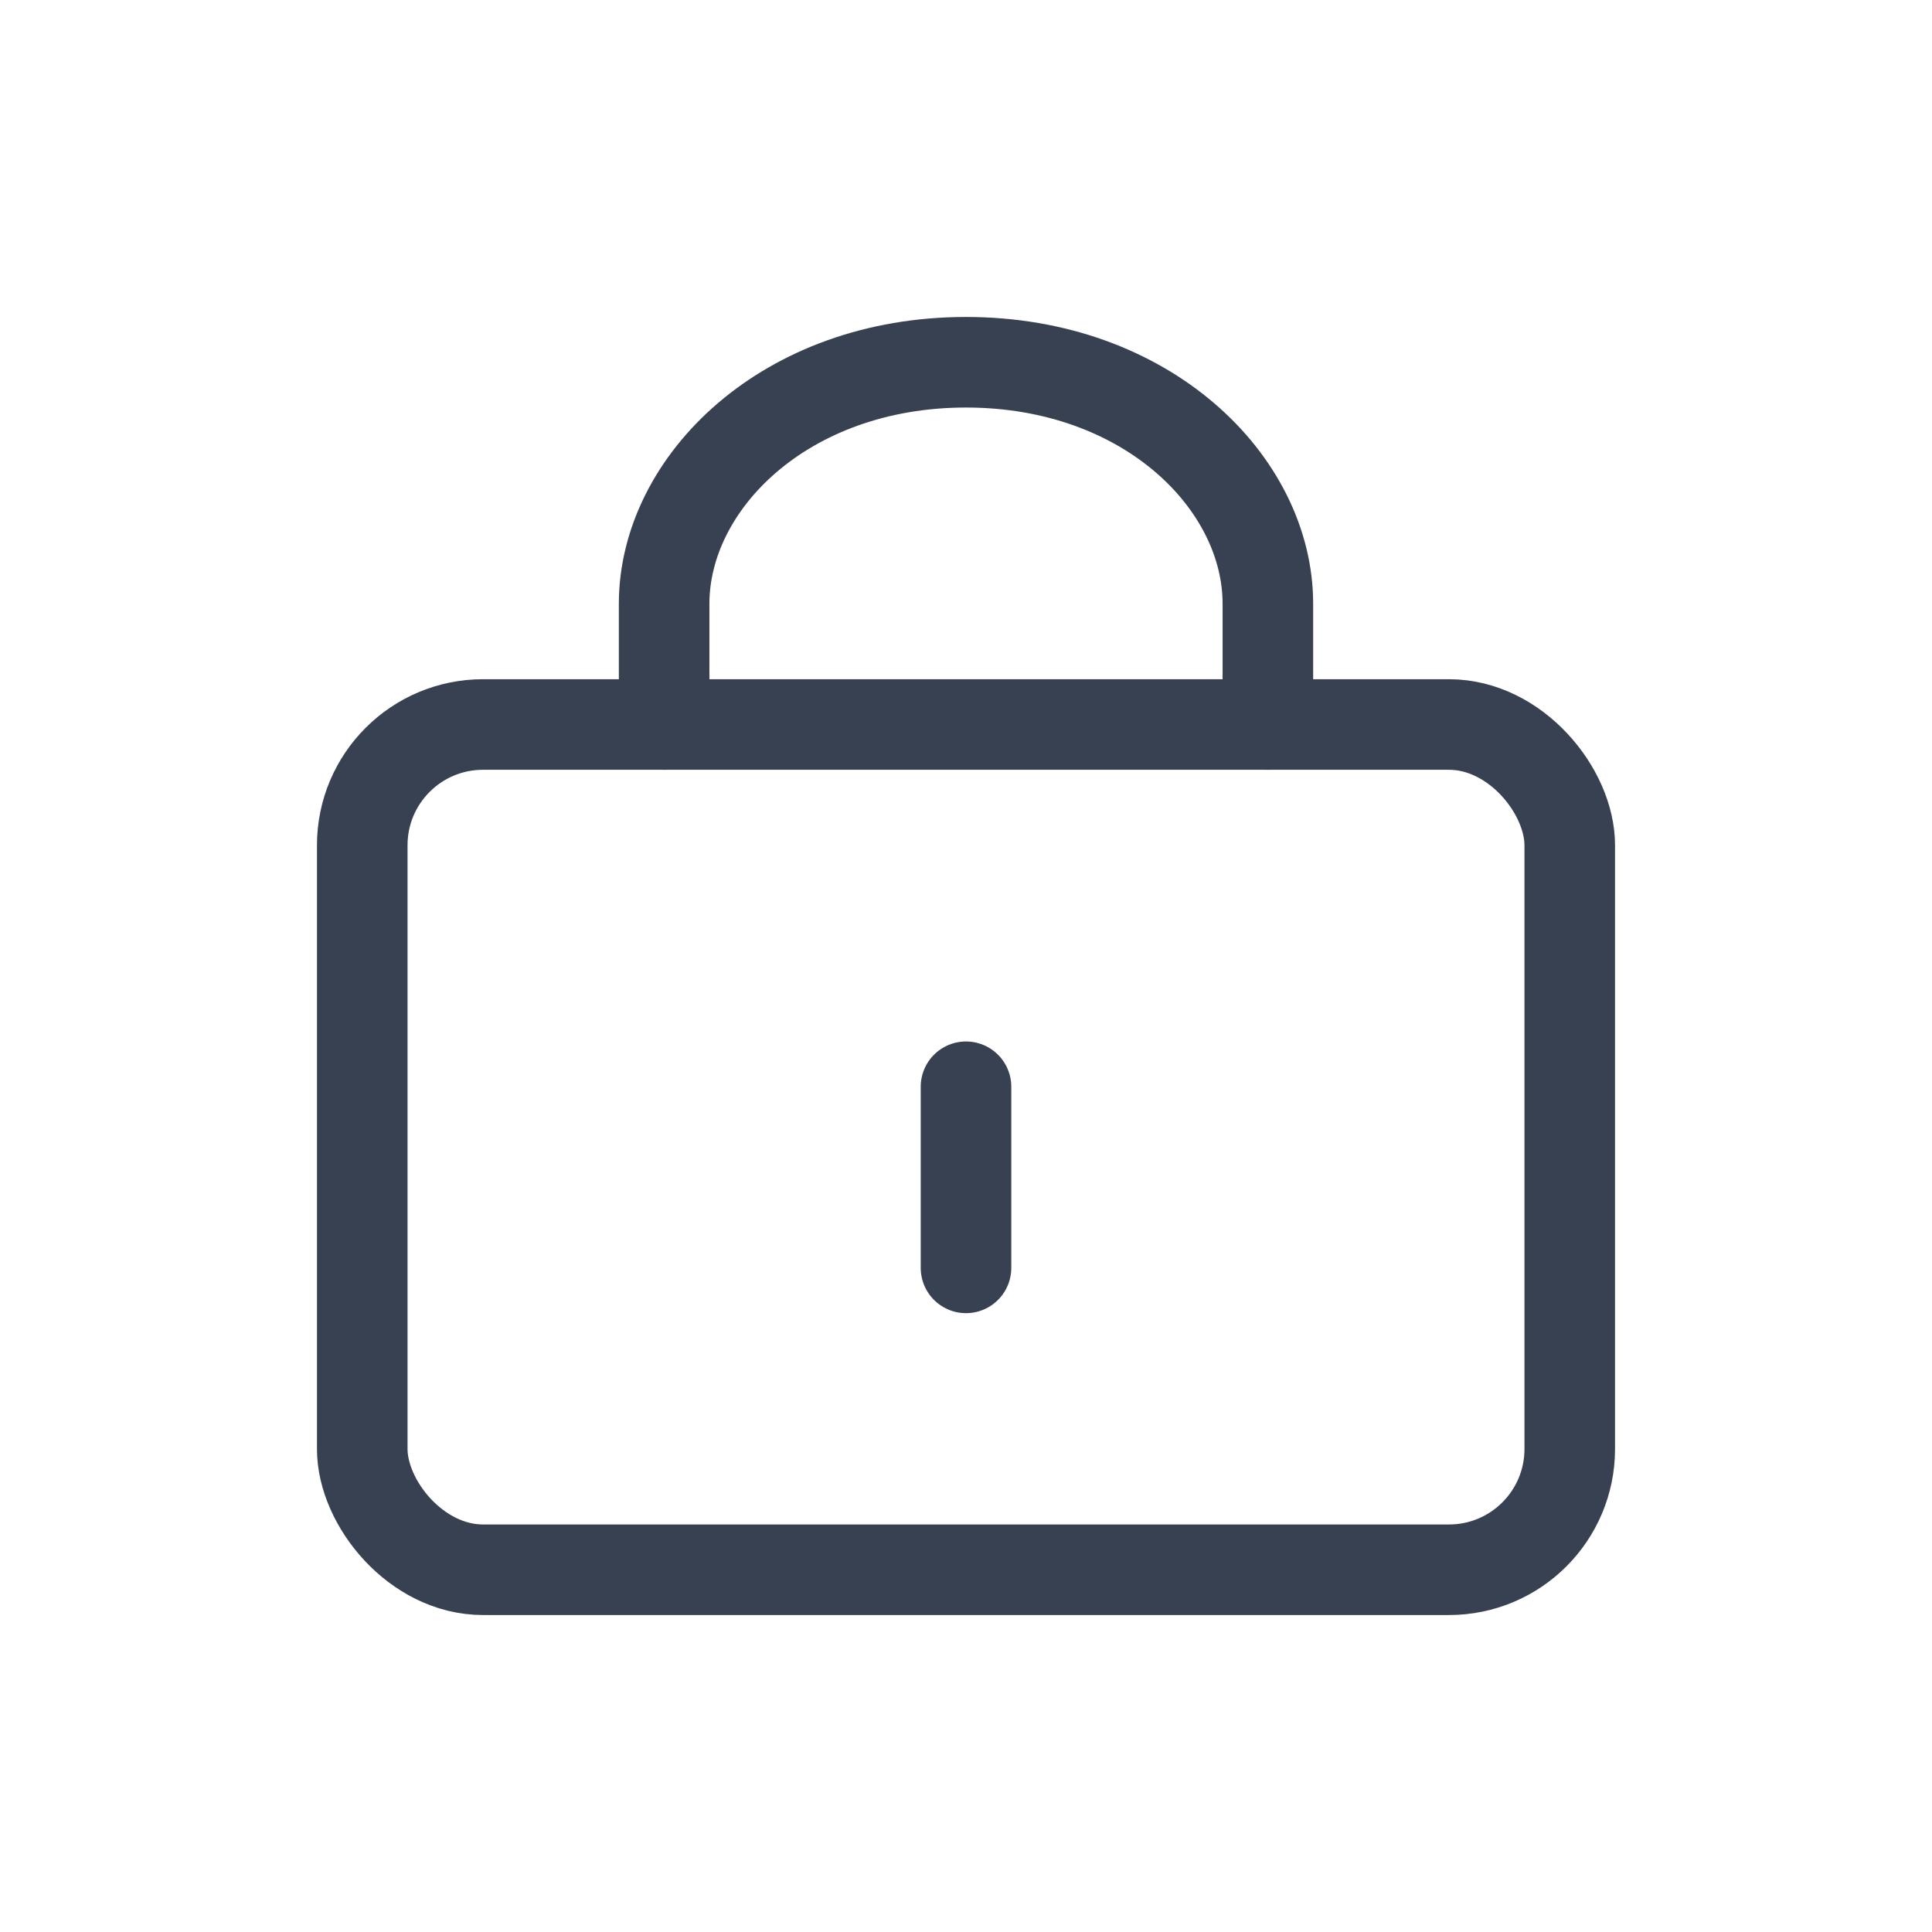 <svg xmlns="http://www.w3.org/2000/svg" width="32" height="32" fill="none" viewBox="0 0 32 32"><rect width="20" height="14" x="6" y="12" stroke="#374151" stroke-width="1.5" rx="2"/><path stroke="#374151" stroke-linecap="round" stroke-width="1.5" d="M11 12v-2c0-2 2-4 5-4s5 2 5 4v2M16 18v3"/></svg>